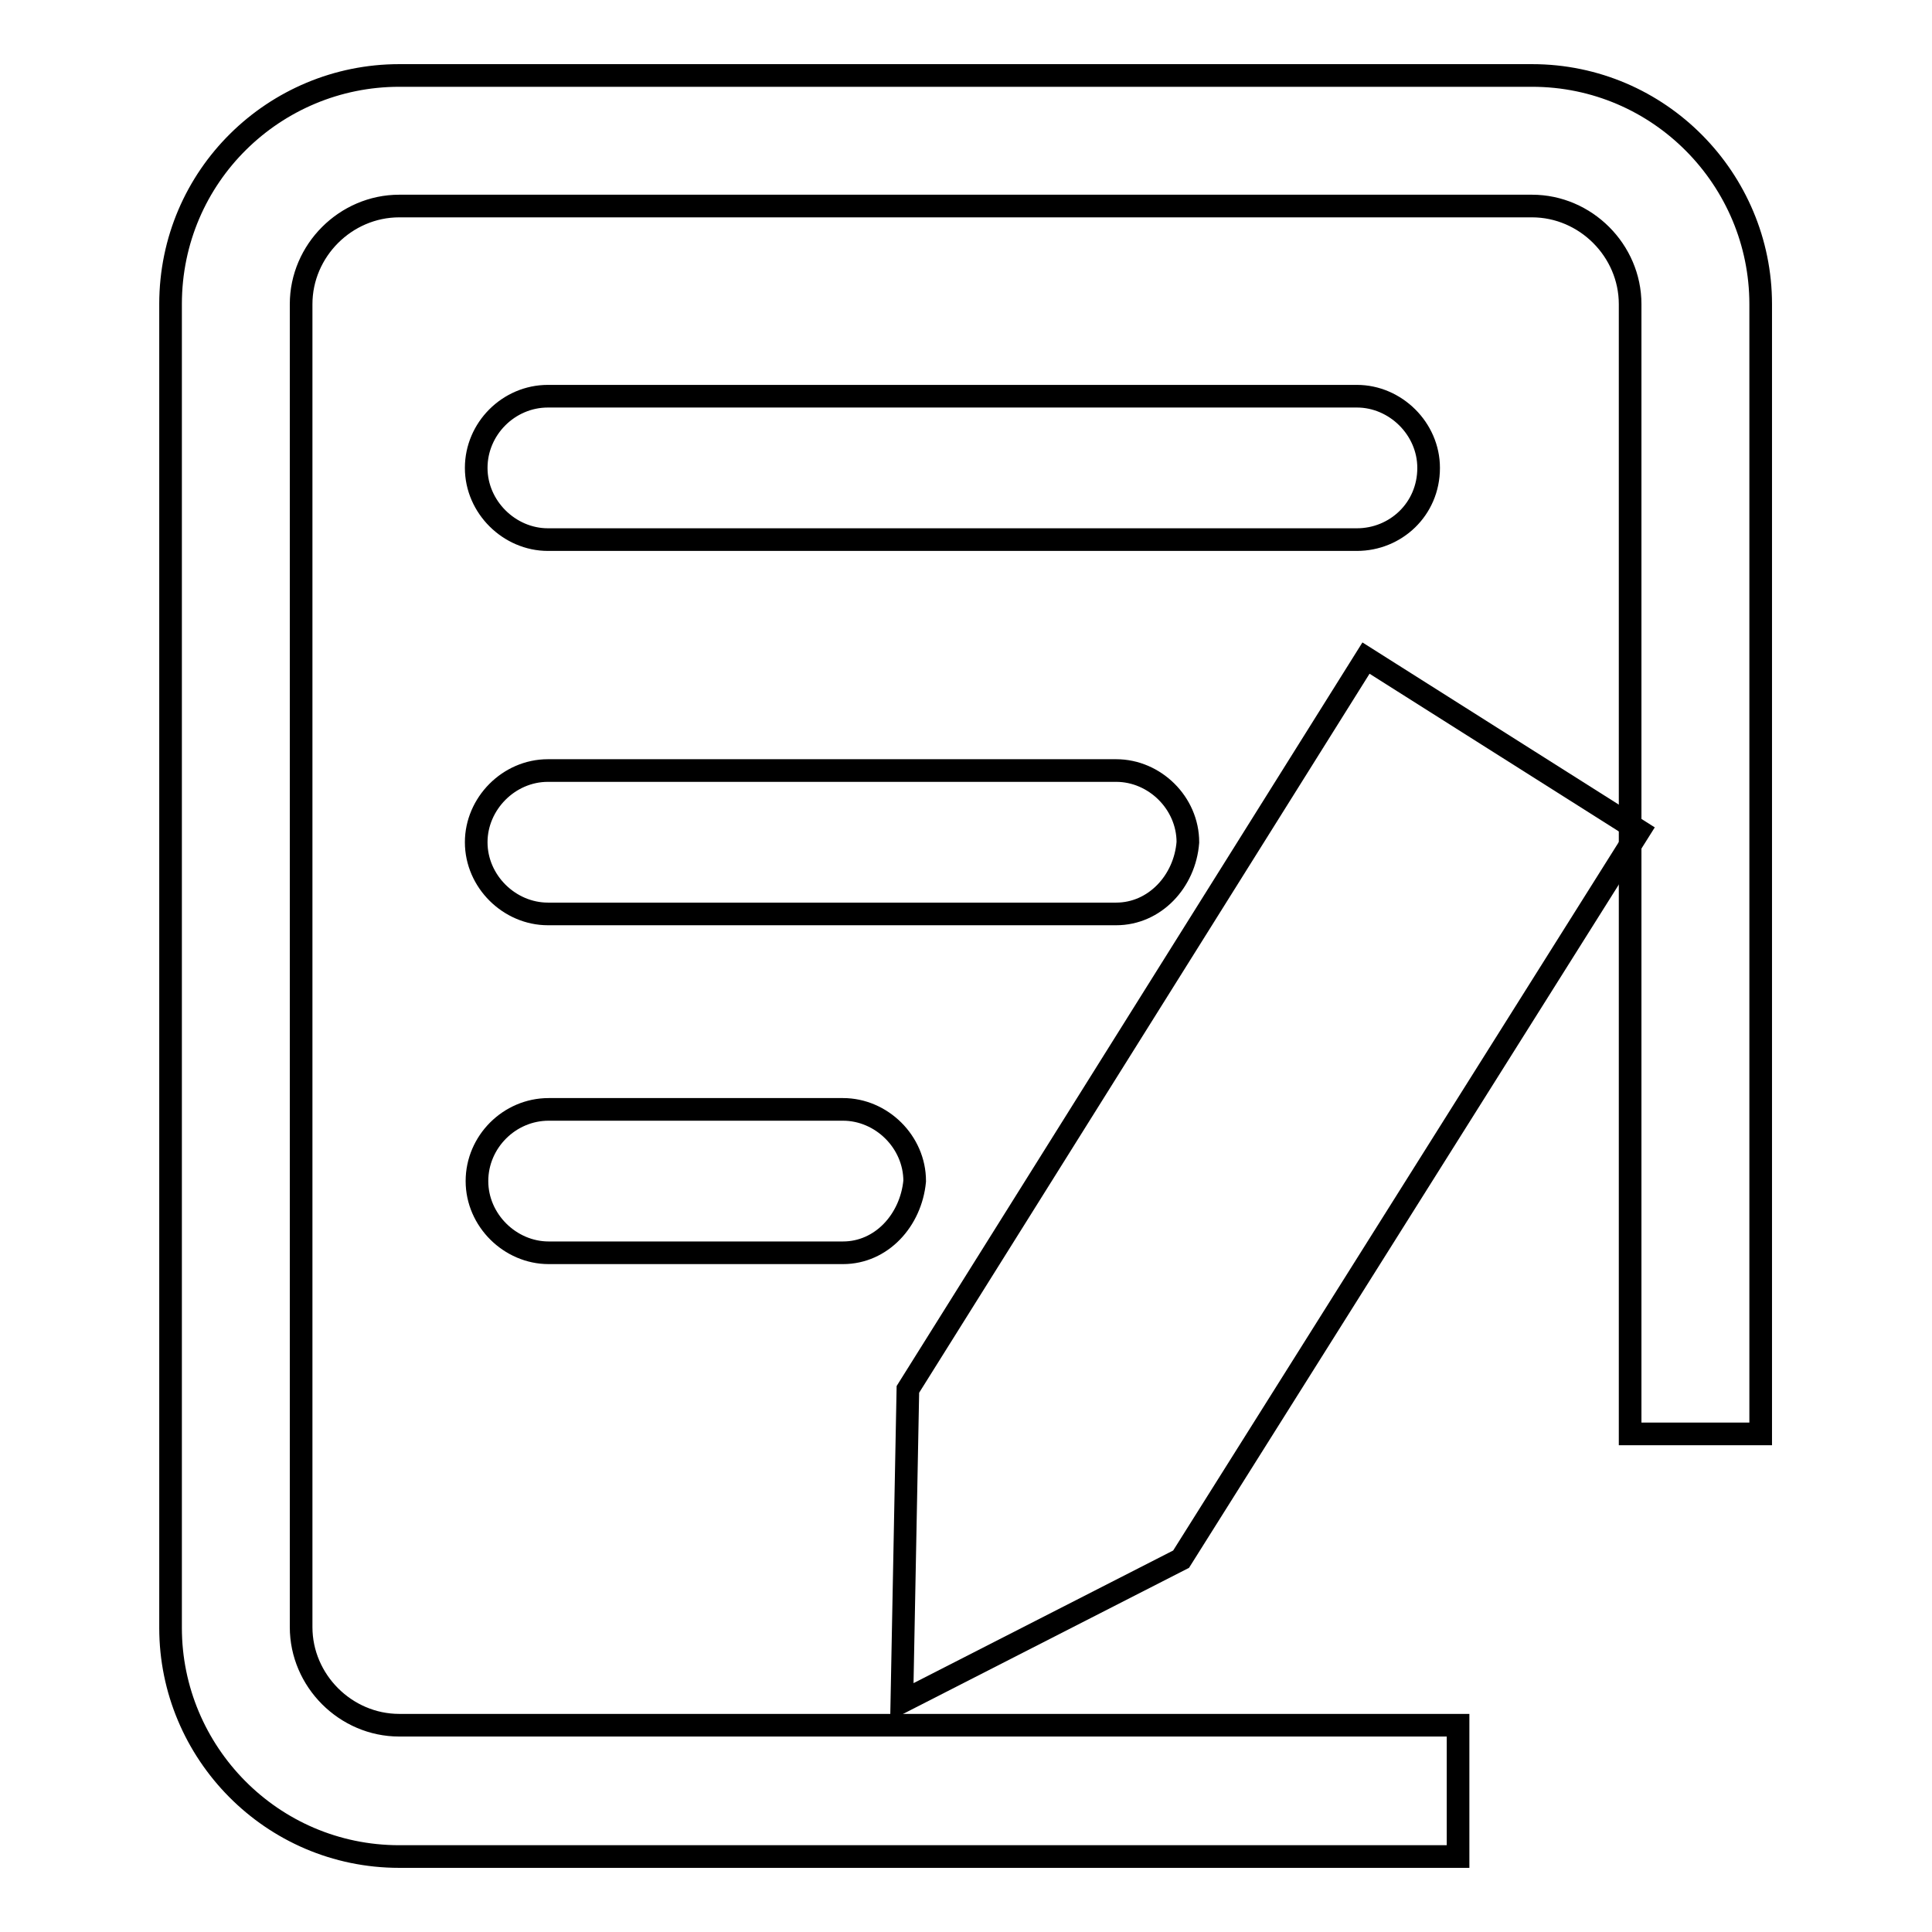 <?xml version="1.0" encoding="utf-8"?>
<!-- Svg Vector Icons : http://www.onlinewebfonts.com/icon -->
<!DOCTYPE svg PUBLIC "-//W3C//DTD SVG 1.1//EN" "http://www.w3.org/Graphics/SVG/1.1/DTD/svg11.dtd">
<svg version="1.1" xmlns="http://www.w3.org/2000/svg" xmlns:xlink="http://www.w3.org/1999/xlink" x="0px" y="0px" viewBox="0 0 256 256" enable-background="new 0 0 256 256" xml:space="preserve">
<g><g><path stroke-width="3" fill-opacity="0" stroke="#000000"  d="M120.3,184.1l-0.8,41.4l37-18.9l60.7-96.5L181,87.2L120.3,184.1L120.3,184.1z"/><path stroke-width="3" fill-opacity="0" stroke="#000000"  d="M193.2,246H52.9c-16.9,0-30.3-13.8-30.3-30.3V40.3c0-17,13.8-30.3,30.3-30.3H203c16.9,0,30.3,13.8,30.3,30.3v149.7h-17.3V40.3c0-7.1-5.9-13-13-13H52.9c-7.1,0-13,5.9-13,13v175.3c0,7.1,5.9,13,13,13h140.3L193.2,246L193.2,246z"/><path stroke-width="3" fill-opacity="0" stroke="#000000"  d="M179.8,71.5H72.6c-5.1,0-9.5-4.3-9.5-9.5s4.3-9.5,9.5-9.5h107.2c5.1,0,9.5,4.3,9.5,9.5C189.3,67.5,184.9,71.5,179.8,71.5L179.8,71.5z"/><path stroke-width="3" fill-opacity="0" stroke="#000000"  d="M147.9,121.1H72.6c-5.1,0-9.5-4.3-9.5-9.5c0-5.1,4.3-9.5,9.5-9.5h75.3c5.1,0,9.5,4.3,9.5,9.5C157,116.8,153,121.1,147.9,121.1L147.9,121.1z"/><path stroke-width="3" fill-opacity="0" stroke="#000000"  d="M111.7,166h-39c-5.1,0-9.5-4.3-9.5-9.5s4.3-9.5,9.5-9.5h39c5.1,0,9.5,4.3,9.5,9.5C120.7,161.7,116.8,166,111.7,166L111.7,166z"/></g></g>
</svg>